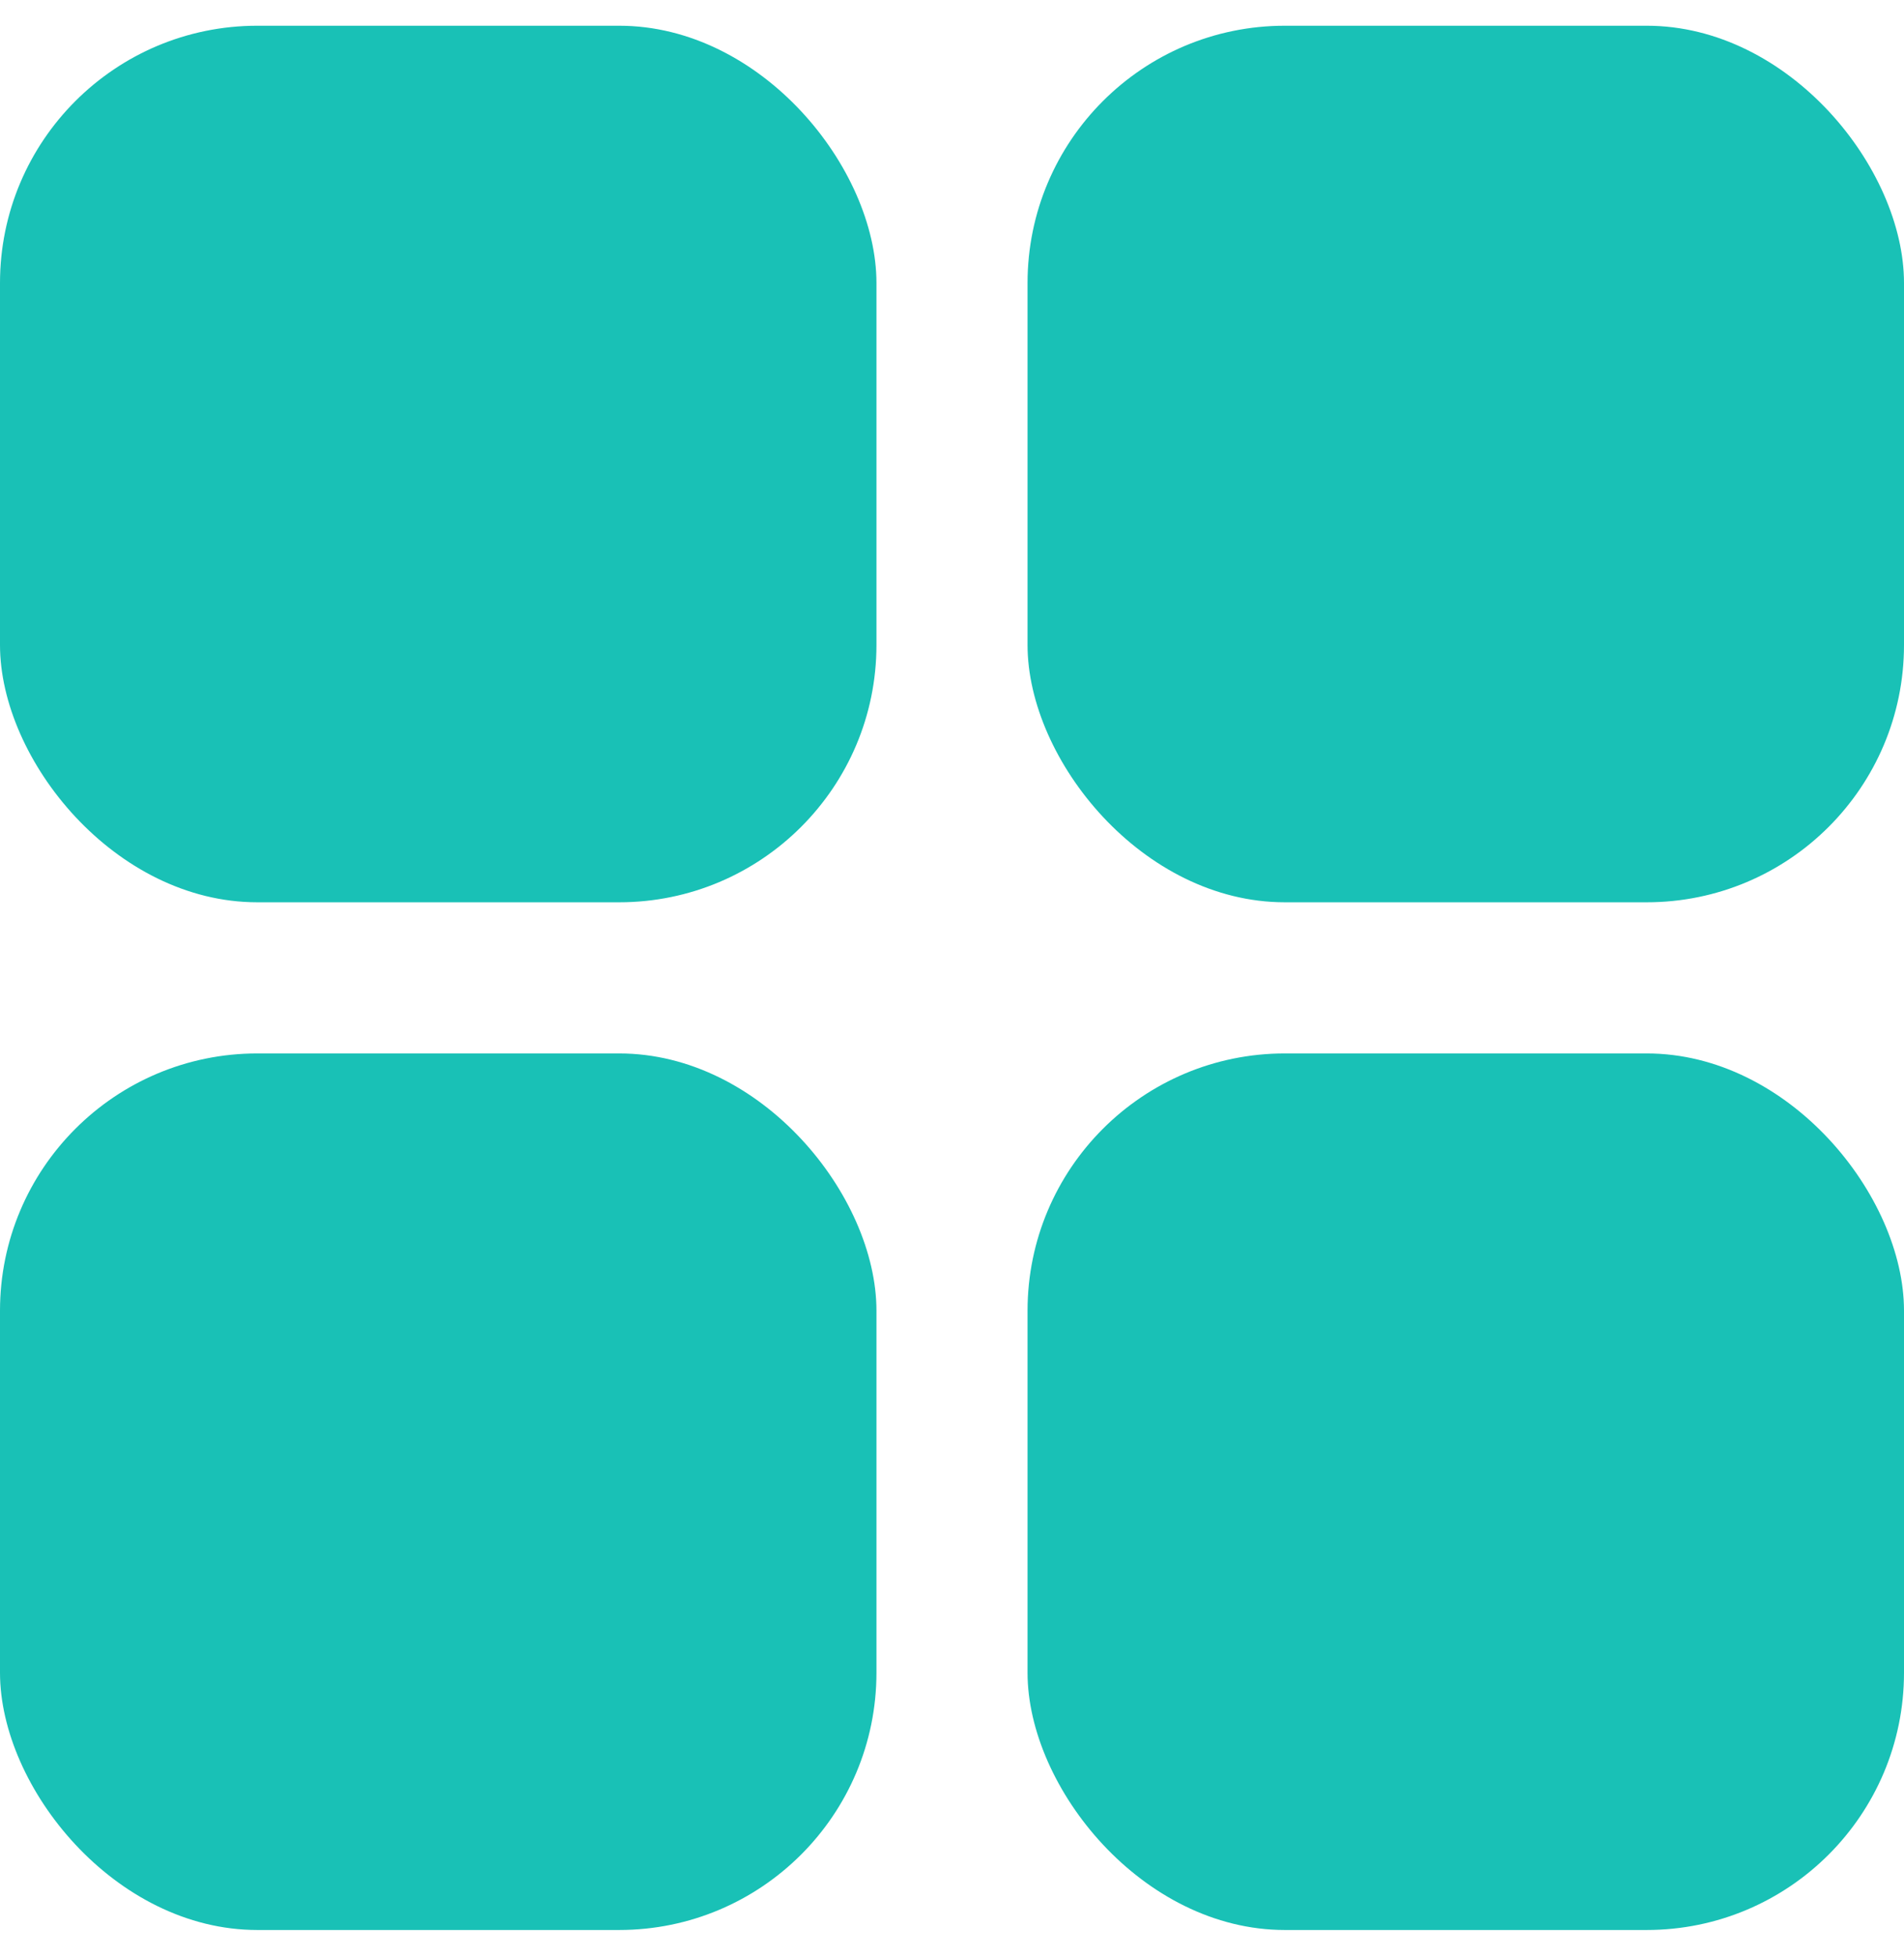 <svg width="37" height="38" viewBox="0 0 37 38" fill="none" xmlns="http://www.w3.org/2000/svg">
<rect y="0.5" width="17.032" height="17.032" rx="5" fill="#19C1B6"/>
<rect y="20.469" width="17.032" height="17.032" rx="5" fill="#19C1B6"/>
<rect x="19.968" y="20.469" width="17.032" height="17.032" rx="5" fill="#19C1B6"/>
<rect x="19.968" y="0.5" width="17.032" height="17.032" rx="5" fill="#19C1B6"/>
</svg>
